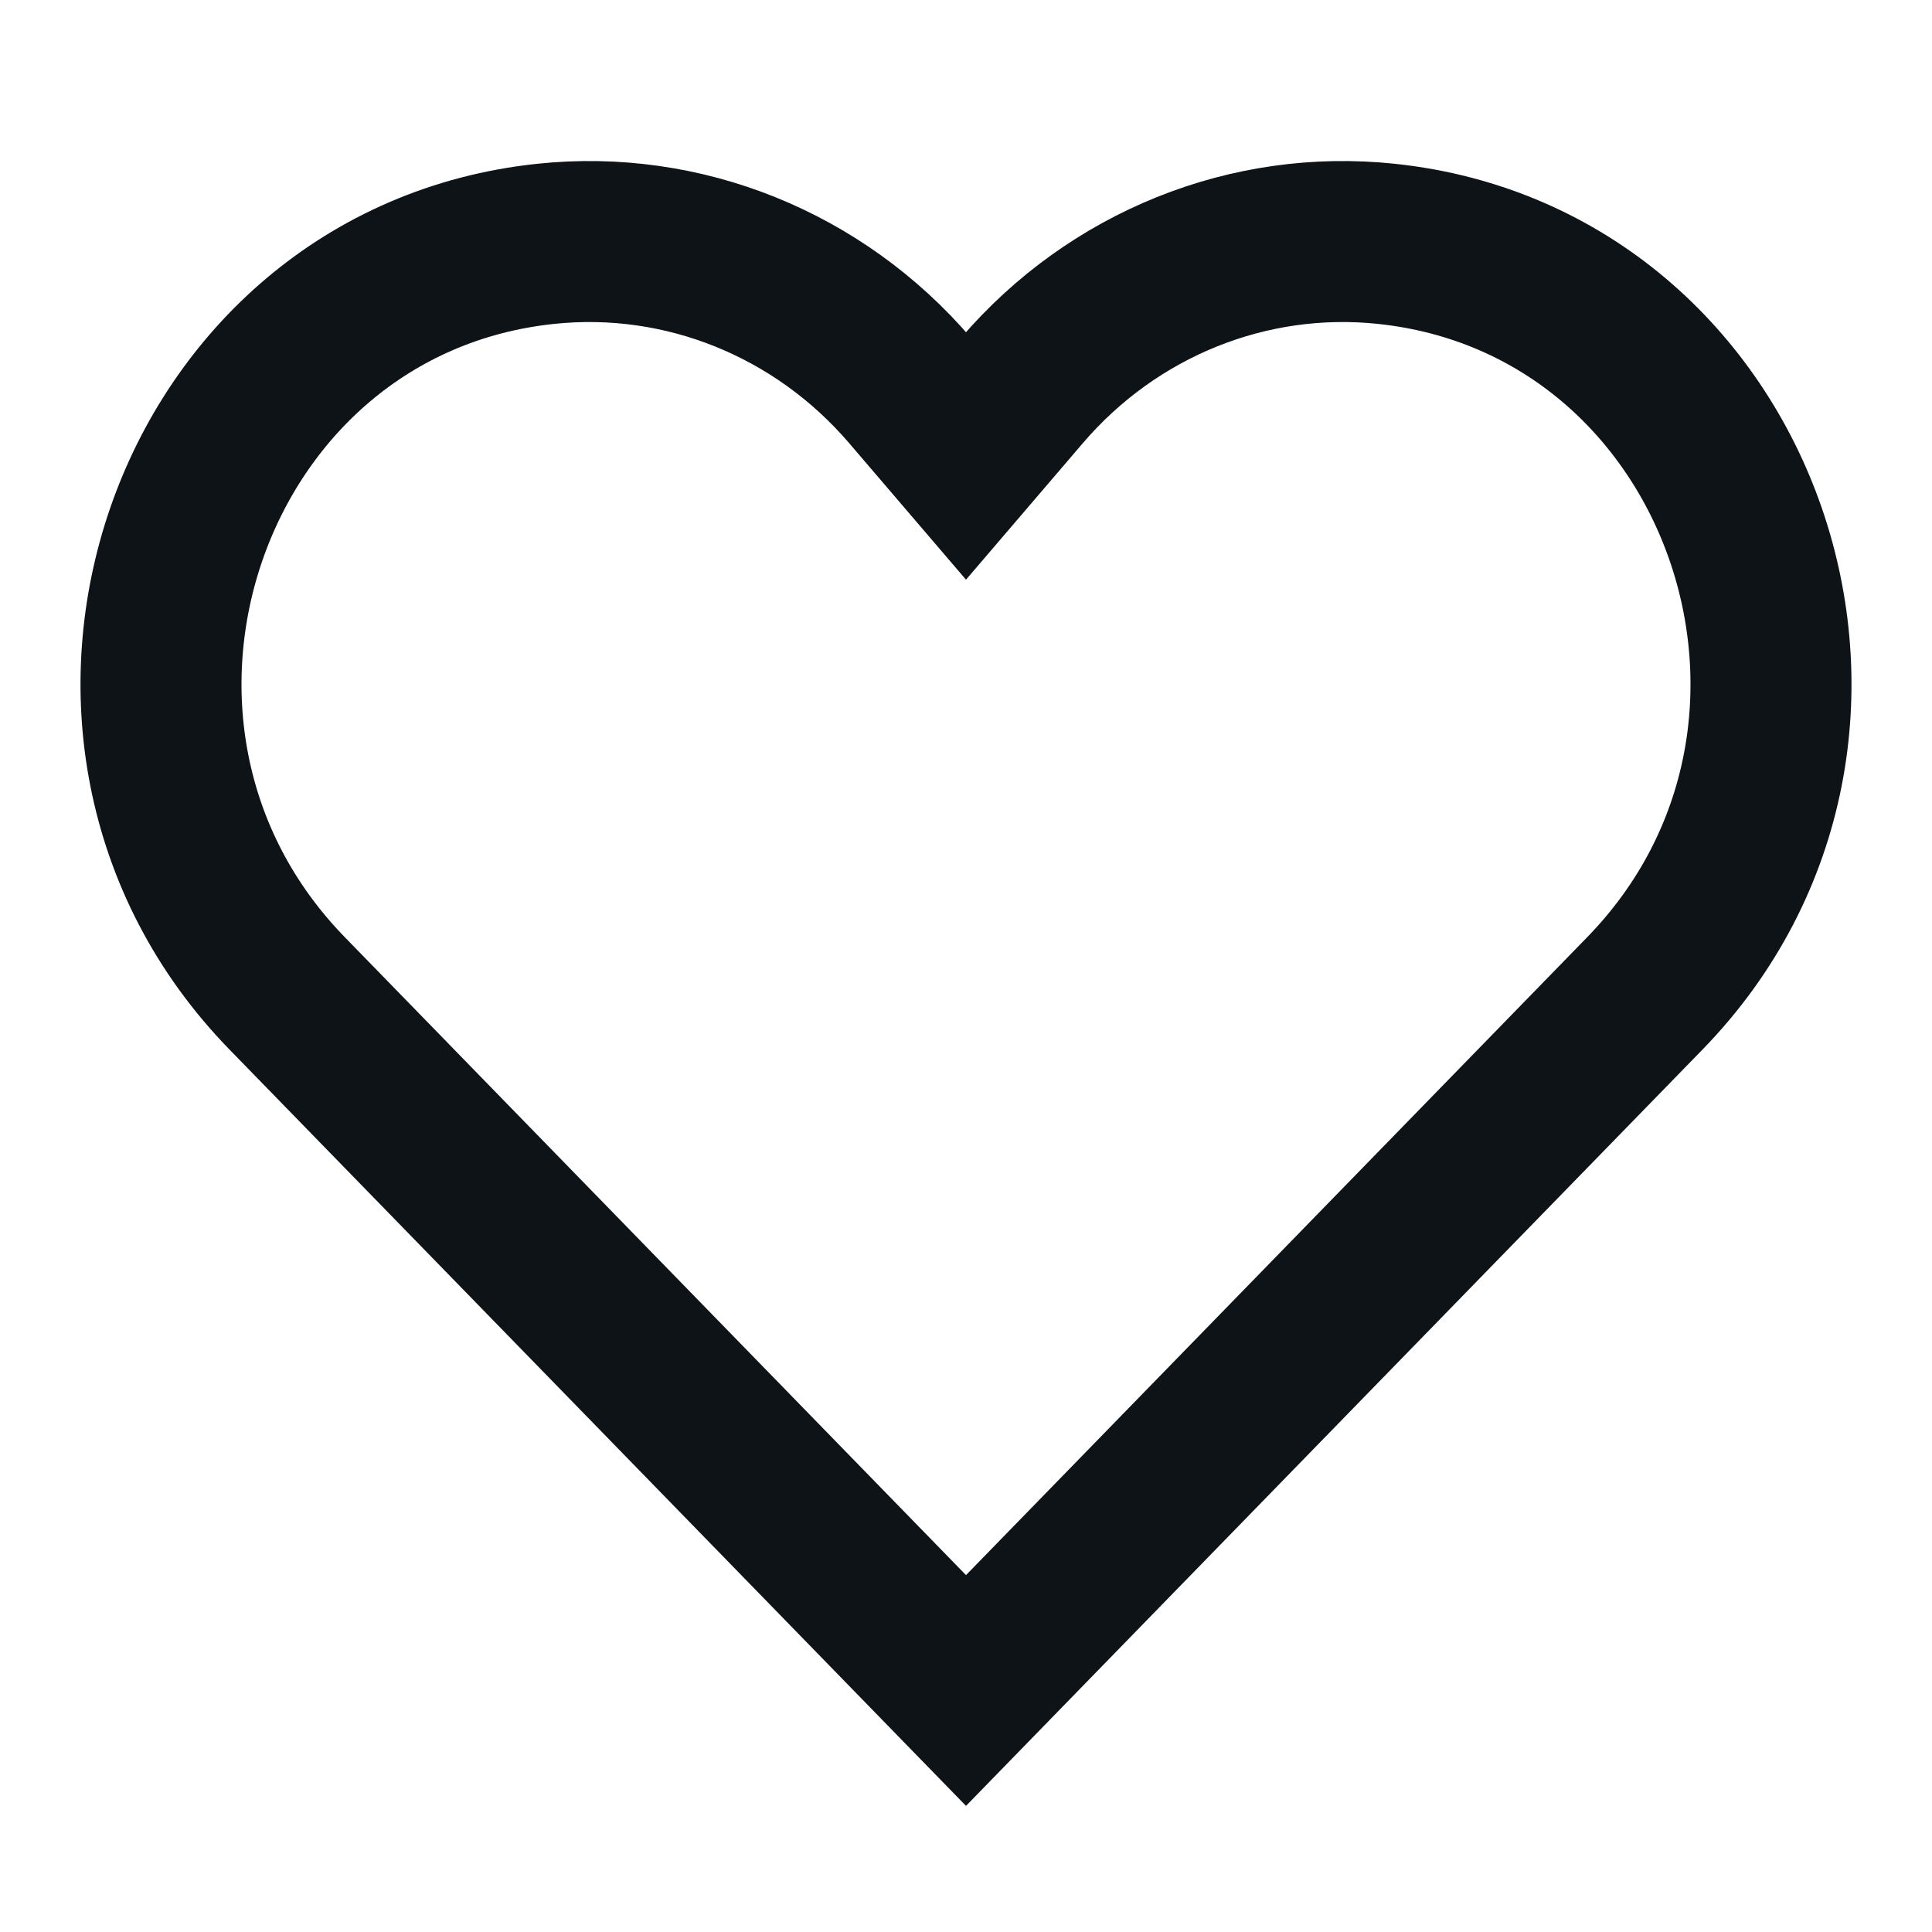 <svg width="24" height="24" viewBox="0 0 24 24" fill="none" xmlns="http://www.w3.org/2000/svg">
    <path d="M12 21L3.567 12.34C0.397 9.084 2.323 3.498 6.779 3.029C8.485 2.849 10.171 3.528 11.306 4.852L12 5.663L12.694 4.852C13.829 3.528 15.515 2.849 17.221 3.029C21.677 3.498 23.603 9.084 20.433 12.34L12 21Z" stroke="#0E1318" stroke-width="2" stroke-linecap="round"/>
</svg>
